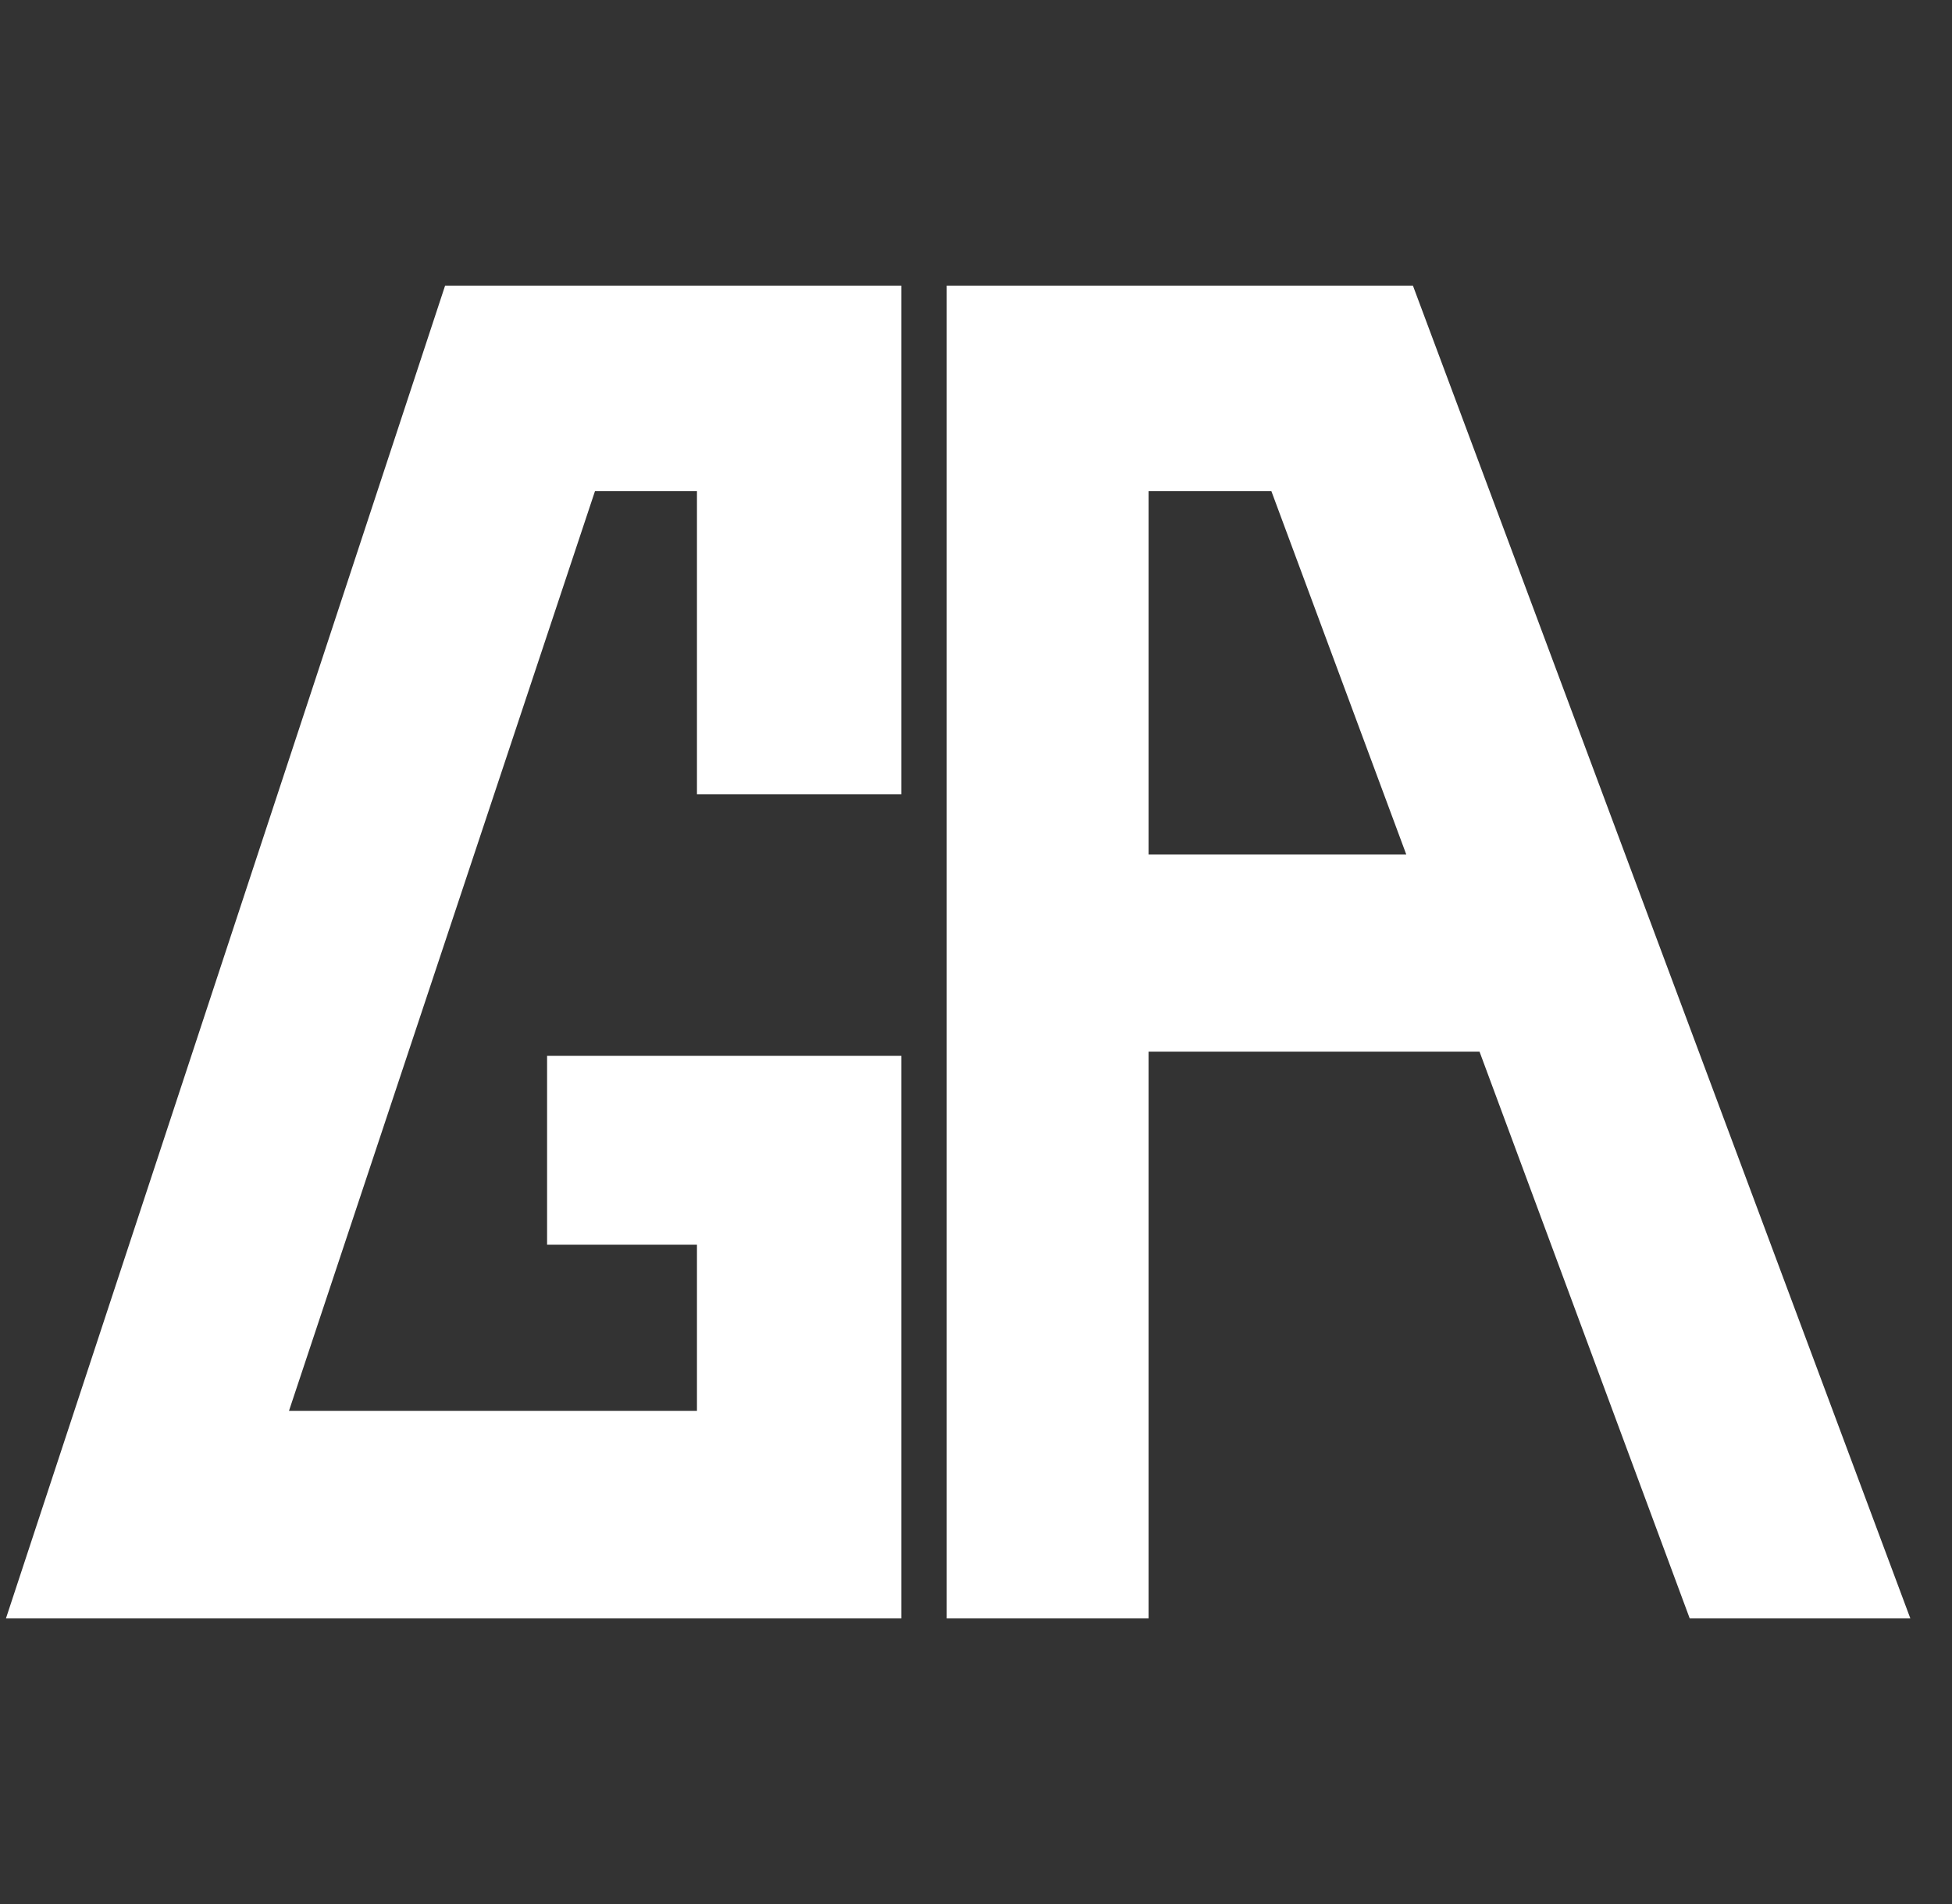 <svg width="41" height="40" viewBox="0 0 41 40" fill="none" xmlns="http://www.w3.org/2000/svg">
<rect x="0" y="0" width="41" height="40" fill="#333333" stroke="none"/>
<g clip-path="url(#clip0_1713_21708)">
<path d="M0.125 34H18.932V22.181H11.491V26.149H14.639V29.639H6.07L12.497 10.318H14.639V16.685H18.932V6H9.349L0.125 34Z" fill="white"/>
<path d="M29.677 6H19.885V34H24.125V22.093H31.076L35.491 34H40.125L29.677 6ZM24.125 17.95V10.318H26.704L29.537 17.95H24.125Z" fill="white"/>
</g>
<defs>
<clipPath id="clip0_1713_21708">
<rect width="40" height="28" fill="white" transform="translate(0.125 6)"/>
</clipPath>
</defs>
</svg>
